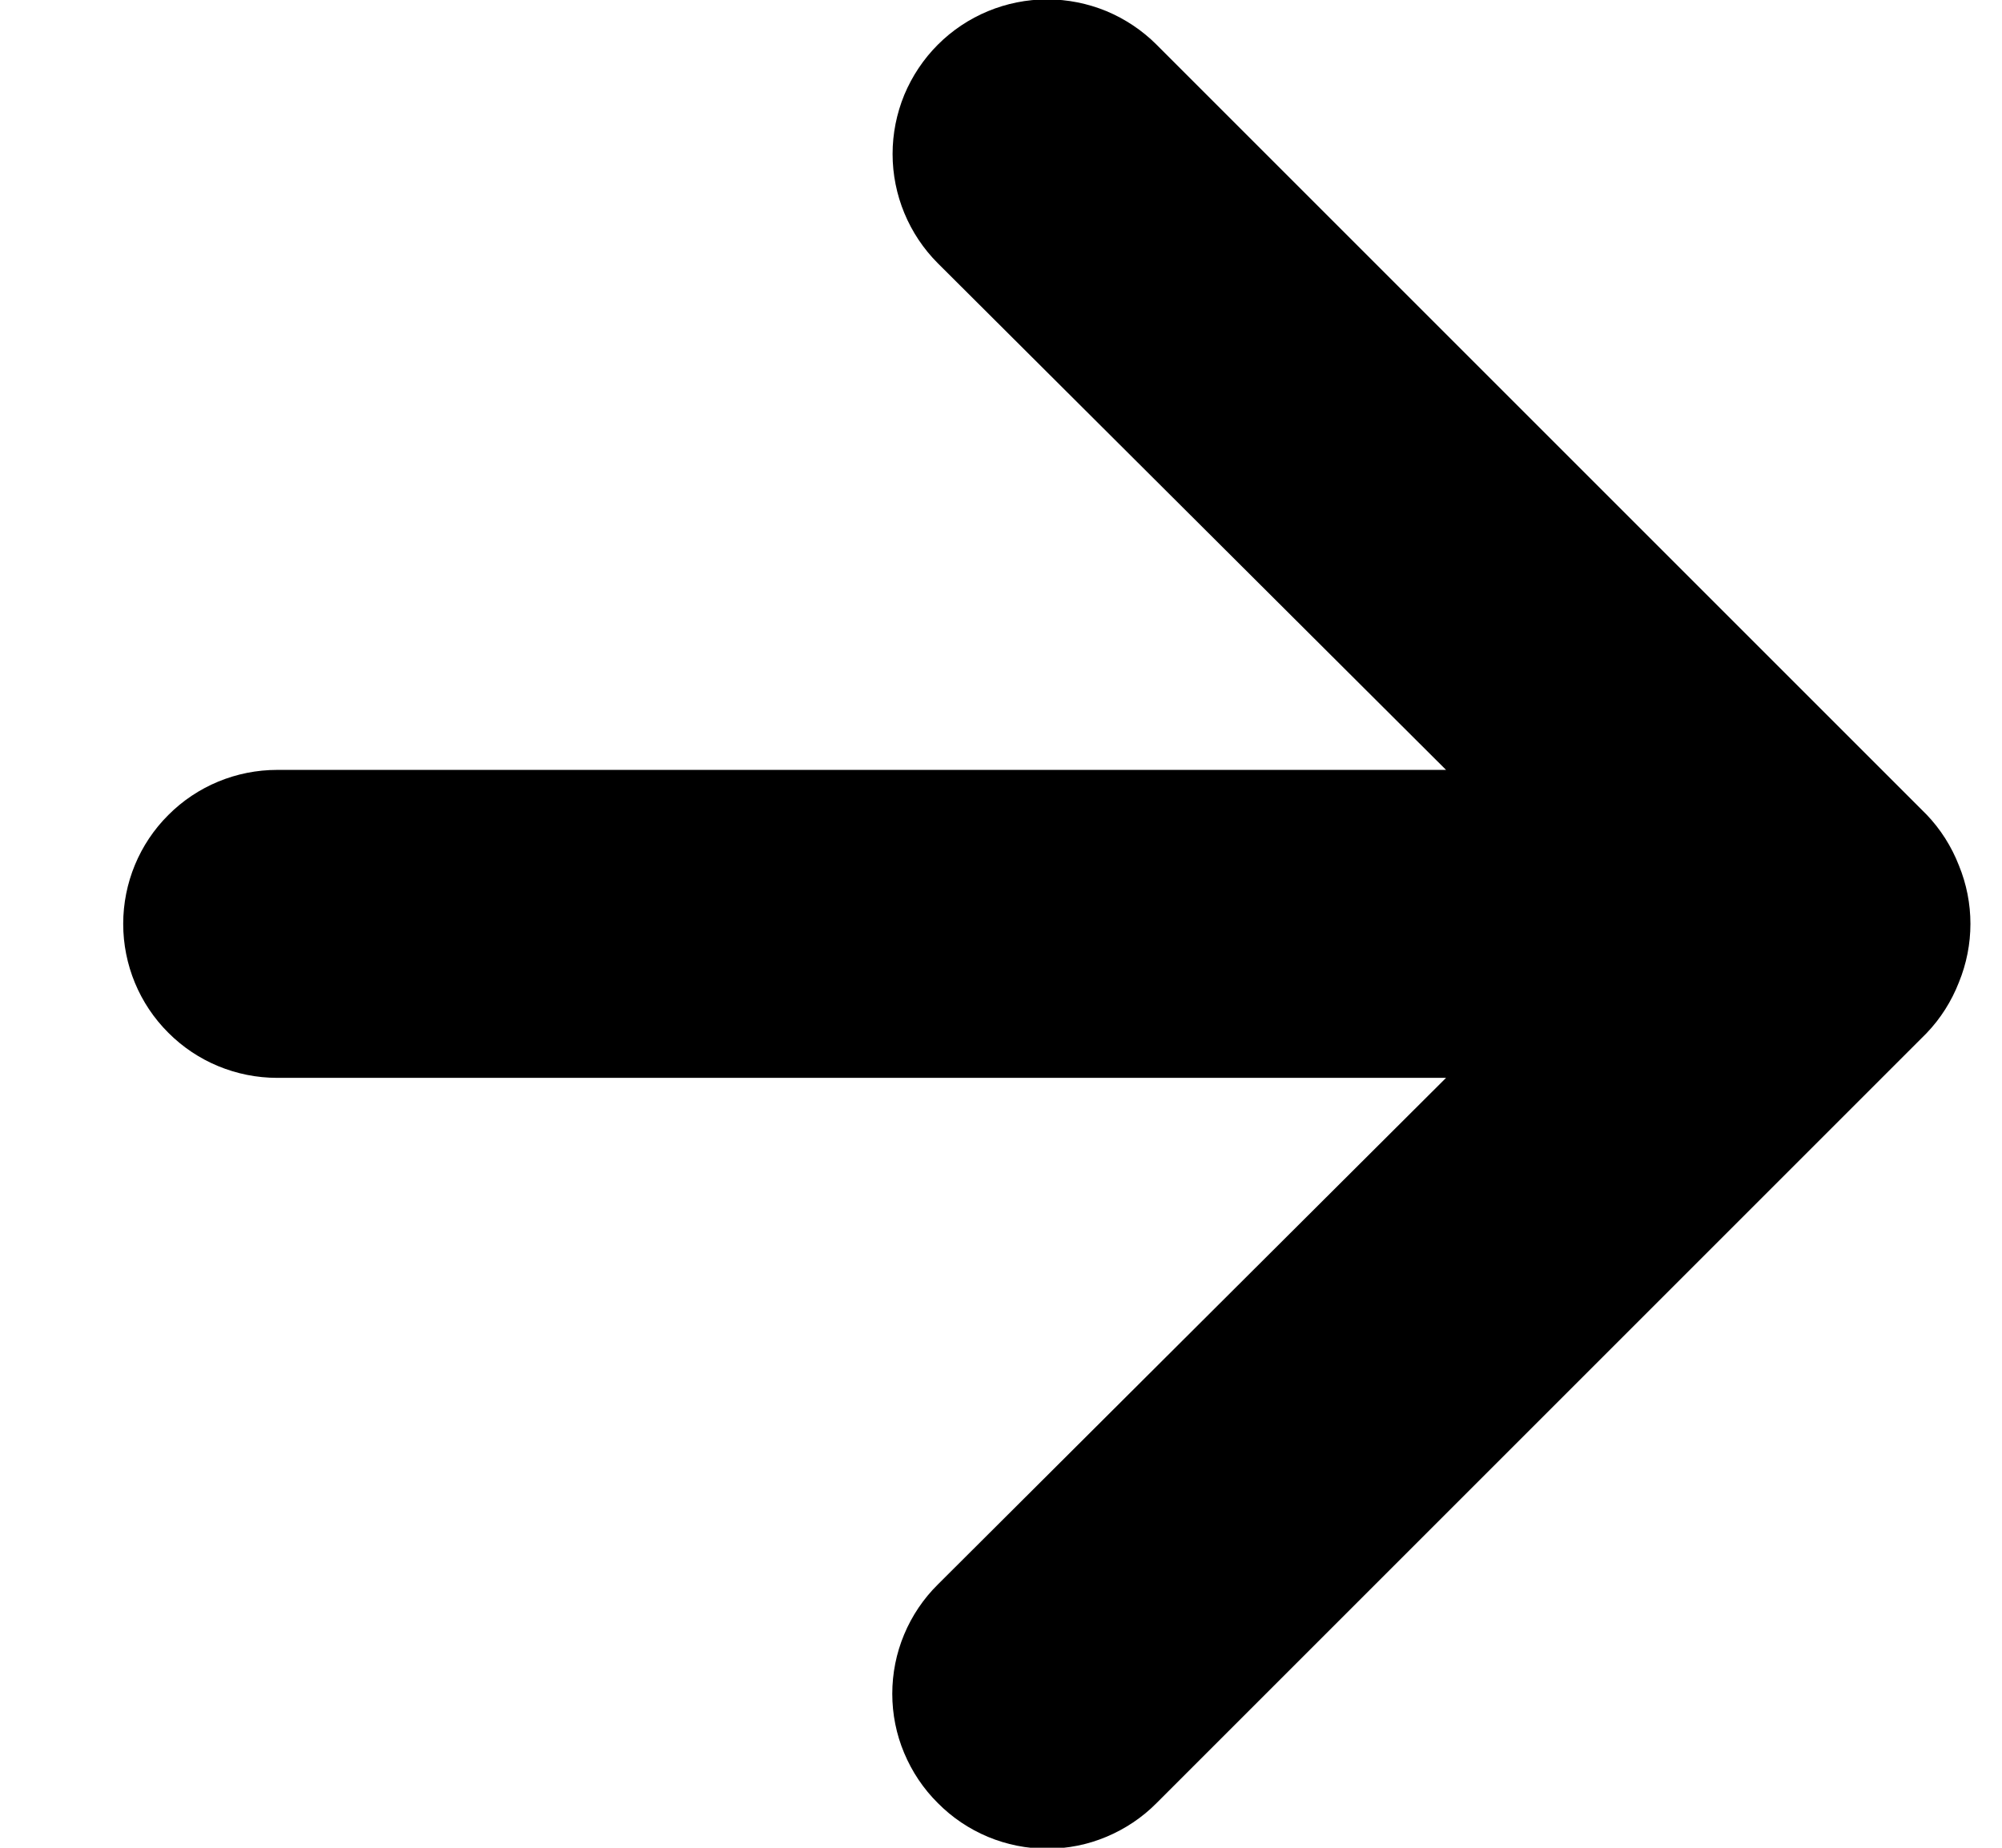 <svg width="13" height="12" viewBox="0 0 13 12" fill="none" xmlns="http://www.w3.org/2000/svg">
<path d="M12.72 5.62C12.672 5.497 12.601 5.385 12.51 5.29L7.51 0.29C7.417 0.197 7.306 0.123 7.184 0.072C7.062 0.022 6.932 -0.004 6.8 -0.004C6.534 -0.004 6.278 0.102 6.09 0.29C5.997 0.383 5.923 0.494 5.872 0.616C5.822 0.738 5.796 0.868 5.796 1C5.796 1.266 5.902 1.522 6.09 1.71L9.39 5H1.8C1.535 5 1.28 5.105 1.093 5.293C0.905 5.48 0.8 5.735 0.8 6C0.8 6.265 0.905 6.52 1.093 6.707C1.28 6.895 1.535 7 1.8 7H9.39L6.09 10.29C5.996 10.383 5.922 10.493 5.871 10.615C5.82 10.737 5.794 10.868 5.794 11C5.794 11.132 5.82 11.263 5.871 11.384C5.922 11.506 5.996 11.617 6.09 11.71C6.183 11.804 6.293 11.878 6.415 11.929C6.537 11.98 6.668 12.006 6.8 12.006C6.932 12.006 7.063 11.98 7.184 11.929C7.306 11.878 7.417 11.804 7.51 11.71L12.51 6.71C12.601 6.615 12.672 6.503 12.72 6.38C12.82 6.136 12.82 5.863 12.72 5.62Z" fill="black"/>
</svg>

